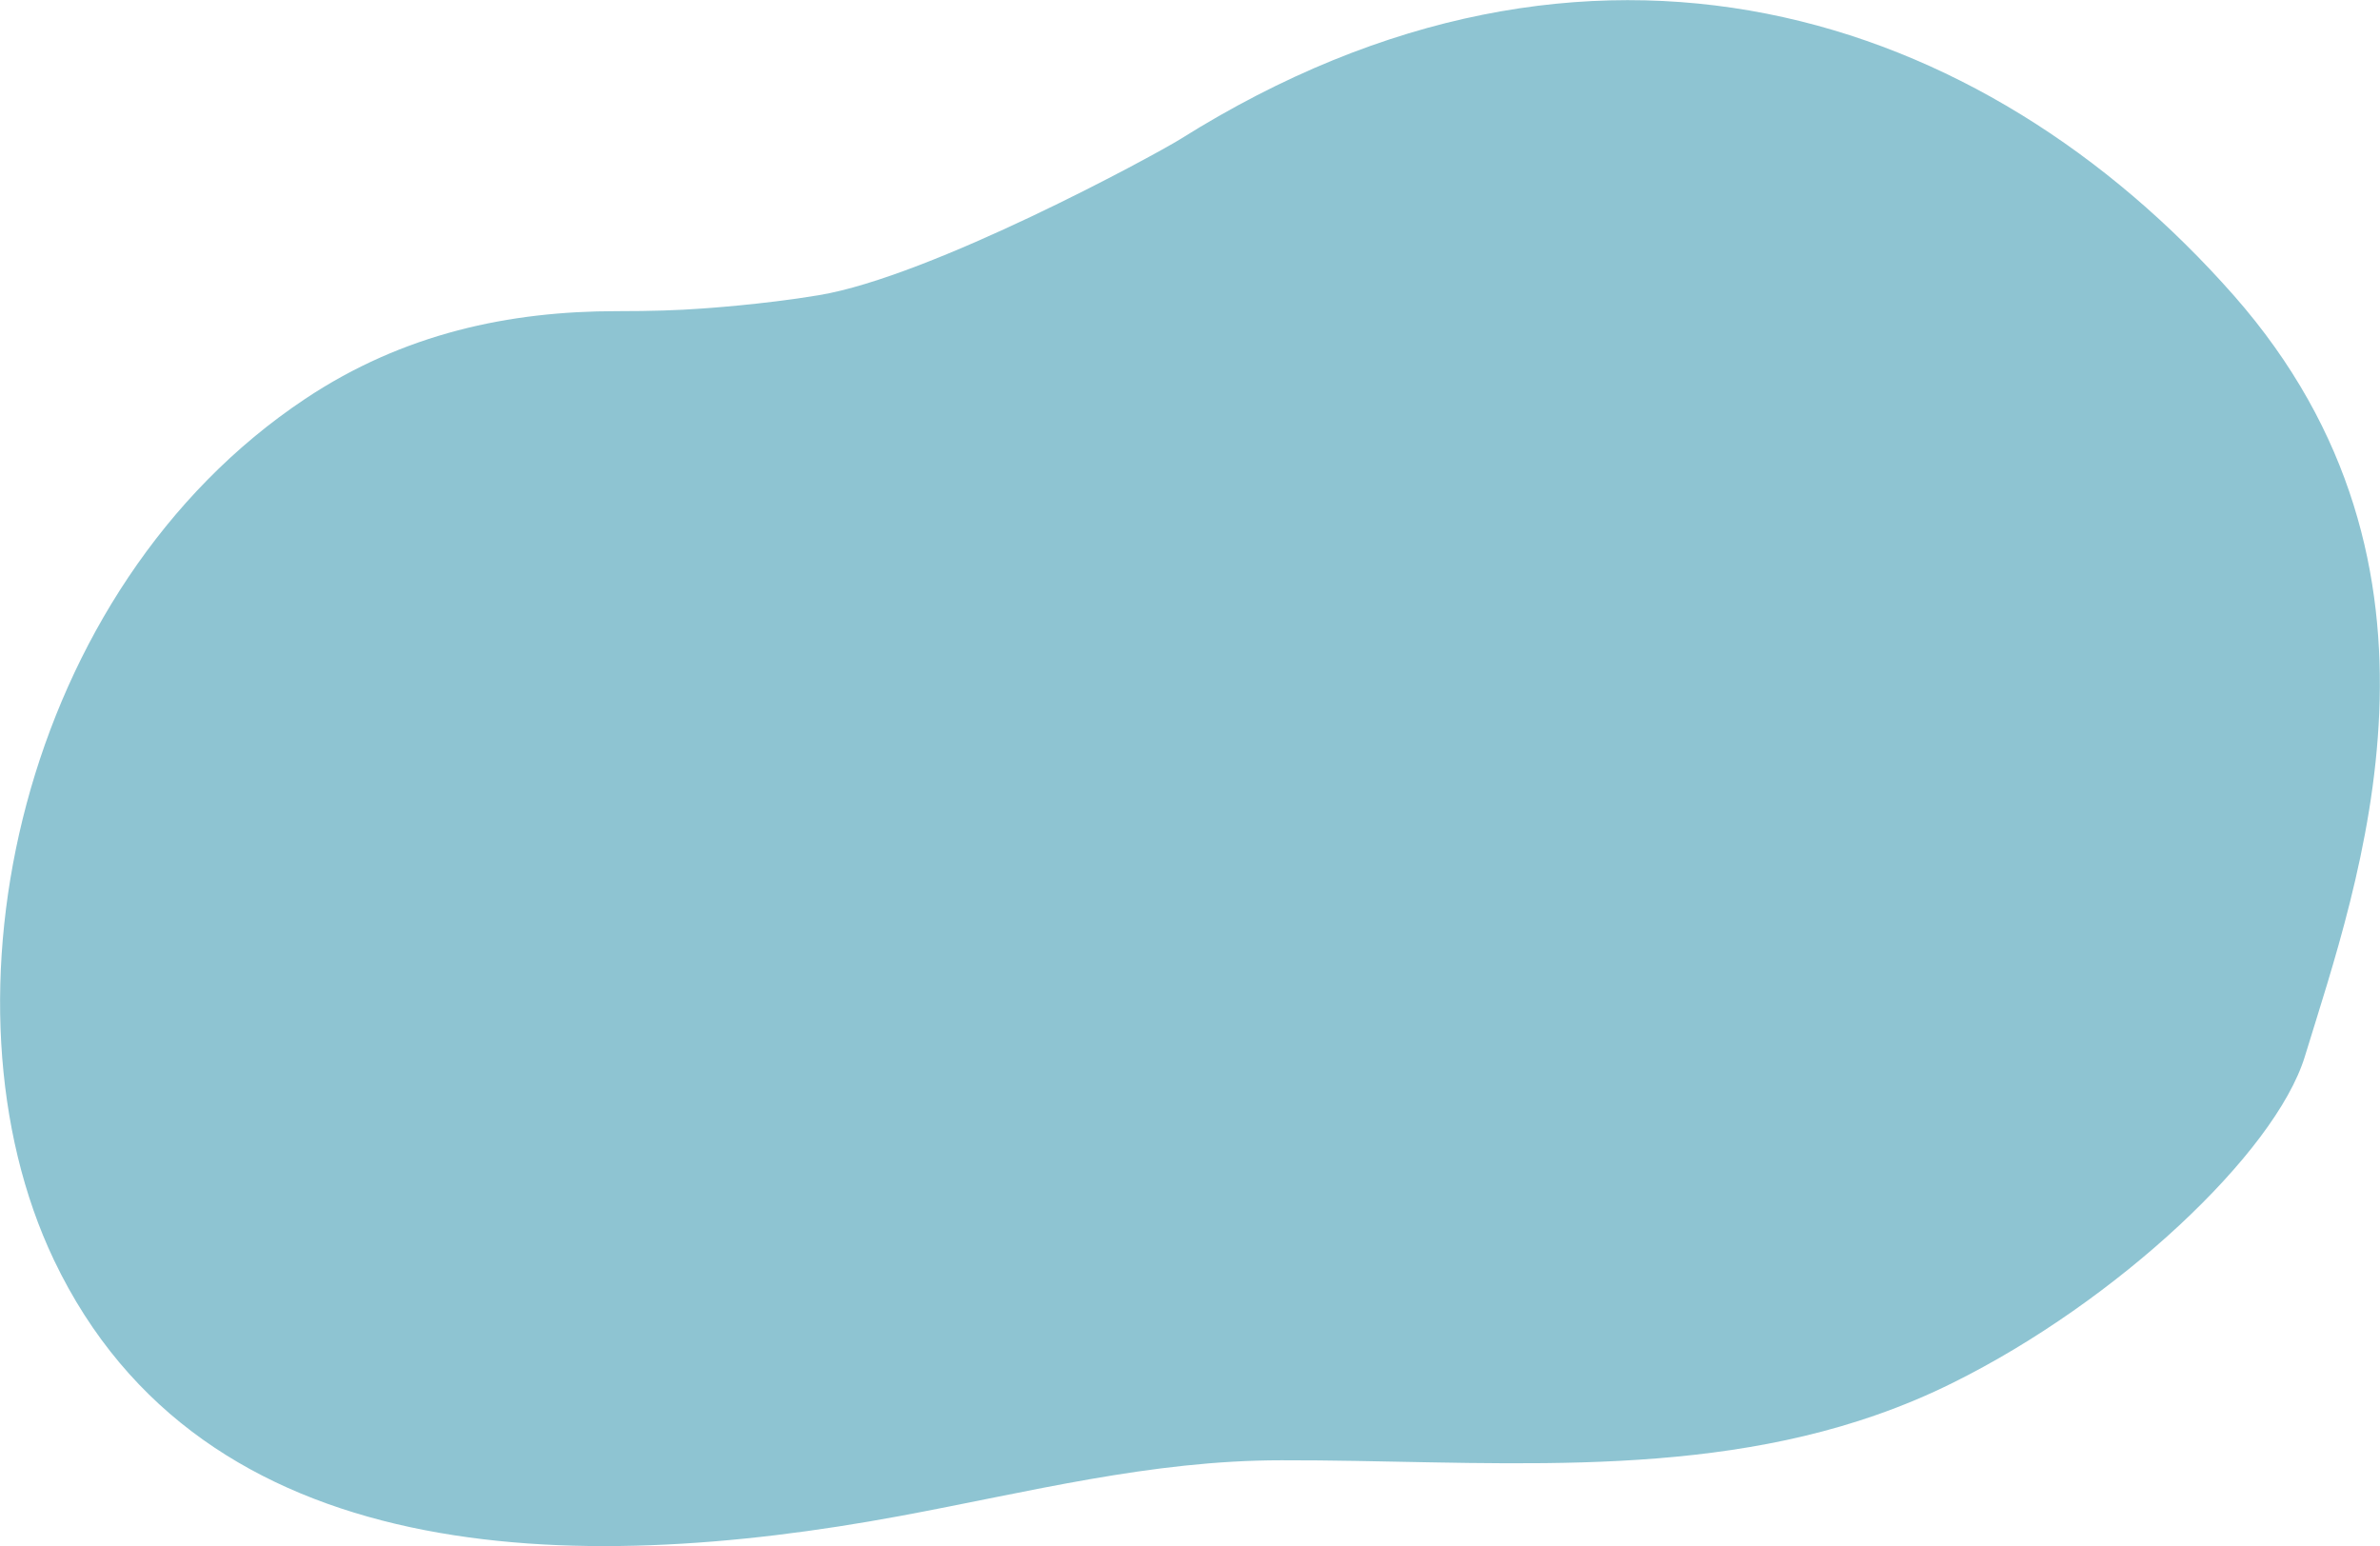<?xml version="1.0" encoding="utf-8"?>
<!-- Generator: Adobe Illustrator 23.0.4, SVG Export Plug-In . SVG Version: 6.00 Build 0)  -->
<svg version="1.1" id="Layer_1" xmlns="http://www.w3.org/2000/svg" xmlns:xlink="http://www.w3.org/1999/xlink" x="0px" y="0px"
	 viewBox="0 0 550.7 357.8" style="enable-background:new 0 0 550.7 357.8;" xml:space="preserve">
<style type="text/css">
	.st0{fill:#8EC4D2;}
</style>
<path class="st0" d="M434.2,327.4c-44,15.4-91.7,10.4-137.7,10.5c-30.3,0-58.6,7.4-88.3,12.9c-75.5,14-161.4,12.6-195.7-59.2
	C-16,231.8,4.7,136.2,70.6,92.3c22.8-15.2,47.4-20.3,72.1-20.3c8.2,0,14.2-0.2,19.6-0.6c0,0,14.1-0.9,27.2-3.1
	c25.9-4.3,77.3-32.2,83.6-36.1C368-27.4,458.7,2.3,516.9,68.4c55.4,63,28.8,135.5,16.4,176.1c-6.9,22.4-43.6,56.7-81.3,75.4
	C446.2,322.8,440.2,325.3,434.2,327.4z"/>
</svg>
